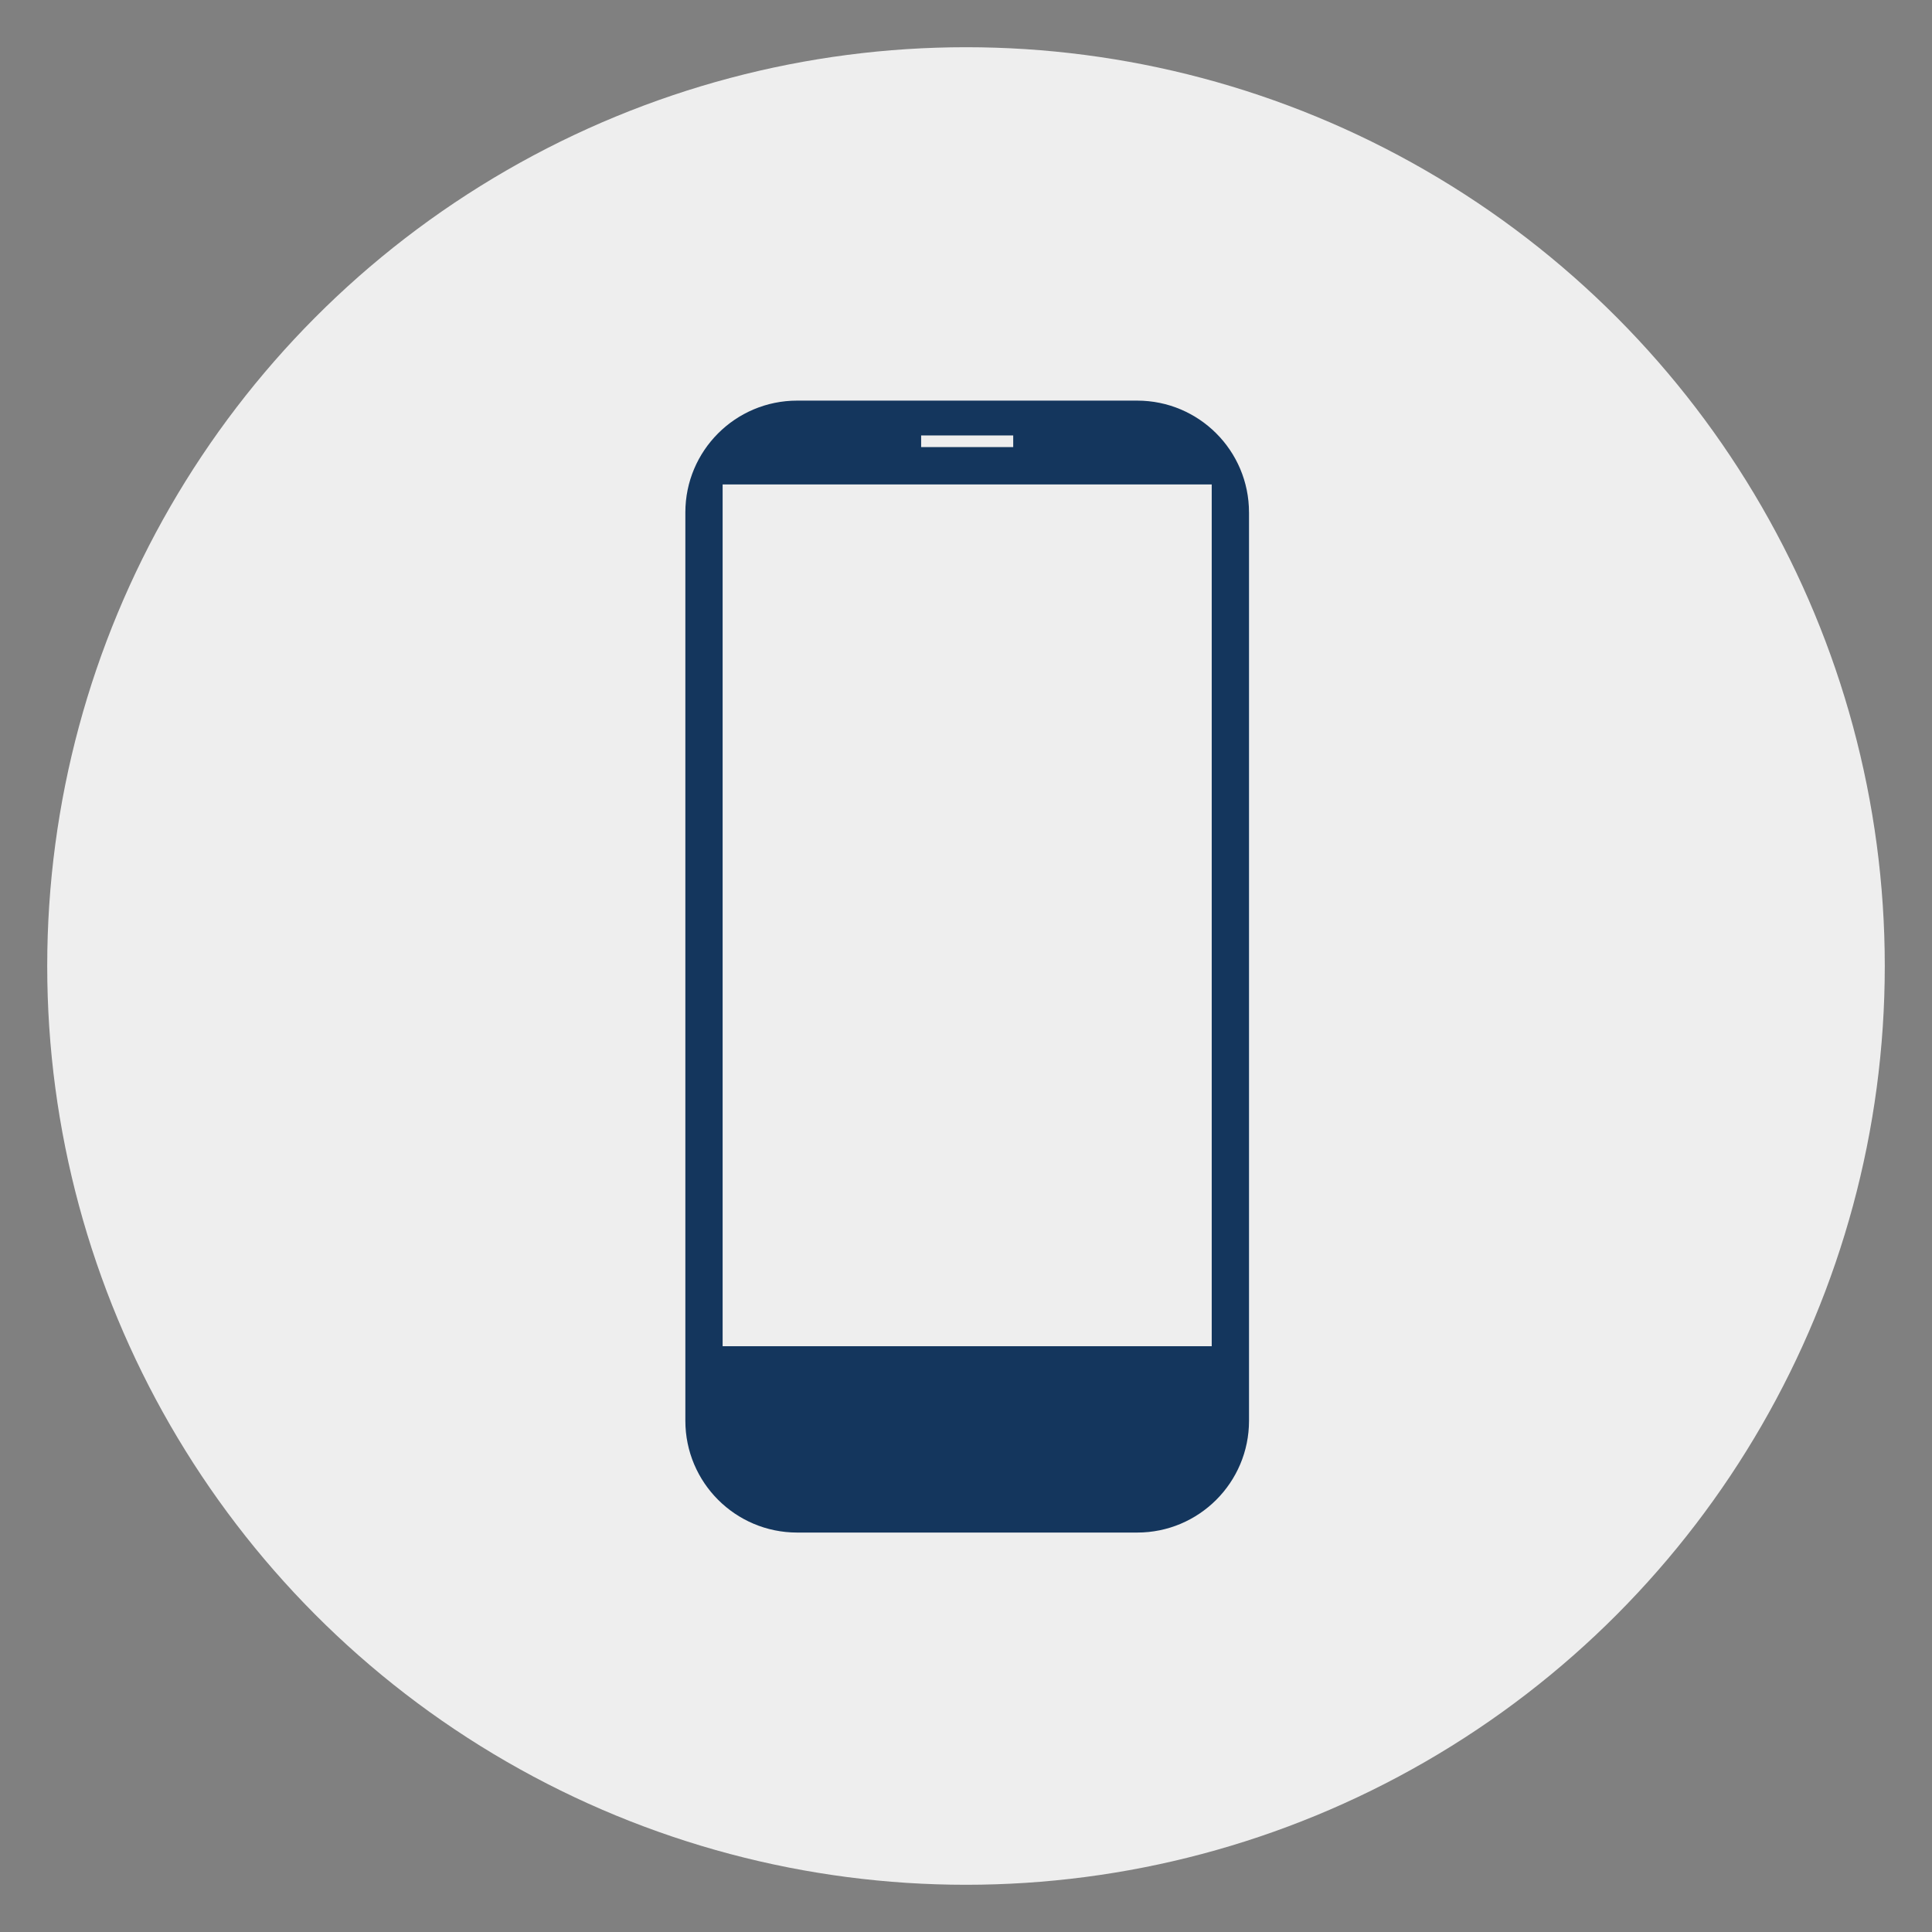 <?xml version="1.0" encoding="utf-8"?>
<!-- Generator: Adobe Illustrator 28.0.0, SVG Export Plug-In . SVG Version: 6.00 Build 0)  -->
<svg version="1.1" xmlns="http://www.w3.org/2000/svg" xmlns:xlink="http://www.w3.org/1999/xlink" x="0px" y="0px"
	 viewBox="0 0 1000 1000" style="enable-background:new 0 0 1000 1000;" xml:space="preserve">
<rect x="0" y="0" width="1000" height="1000" fill="#808080" stroke="none"/>
<style type="text/css">
	.st0{display:none;}
	.st1{display:inline;}
	.st2{fill:#BCCB32;}
	.st3{fill:#EEEEEE;}
	.st4{fill:#14365D;}
	.st5{display:inline;fill:#231F20;stroke:#231F20;stroke-miterlimit:10;}
	.st6{fill:#8A2166;}
	.st7{fill:#0B79BF;}
	.st8{fill:#FFFFFF;}
	.st9{display:inline;fill:#FFFFFF;}
	.st10{display:inline;fill:none;stroke:#F4E924;stroke-width:11;stroke-miterlimit:10;}
</style>
<g id="Circle_x5F_DAYGLOW" class="st0">
	<g class="st1">
		<g>
			<circle class="st2" cx="500" cy="500" r="475.56"/>
		</g>
	</g>
</g>
<g id="PRIMARY_x5F_Circle_x5F_LIGHT_GRAY">
	<g>
		<g>
			<circle class="st3" cx="500" cy="500" r="475.56"/>
		</g>
	</g>
</g>
<g id="Icon_NIGHT">
	<path class="st4" d="M646.48,265.22c-0.01-31.96-25.91-57.86-57.87-57.86H412.61c-31.96,0-57.87,25.91-57.87,57.86v470.16
		c0,31.96,25.91,57.87,57.87,57.87h176.01c31.96,0,57.87-25.91,57.87-57.87V265.22z M476.78,225.39h47.66v6.02h-47.66V225.39z
		 M627.19,696.8L627.19,696.8l-253.16,0V250.75l253.16,0V696.8z"/>
</g>
<g id="BACKGROUND" class="st0">
	<rect class="st5" width="1000" height="1000"/>
</g>
<g id="Circle_x5F_NIGHT" class="st0">
	<g class="st1">
		<g>
			<circle class="st4" cx="500" cy="500" r="475.56"/>
		</g>
	</g>
</g>
<g id="Circle_x5F_PLUM" class="st0">
	<g class="st1">
		<g>
			<circle class="st6" cx="500" cy="500" r="475.56"/>
		</g>
	</g>
</g>
<g id="Circle_x5F_MORNING" class="st0">
	<g class="st1">
		<g>
			<circle class="st7" cx="500" cy="500" r="475.56"/>
		</g>
	</g>
</g>
<g id="PRIMARY_x5F_Circle_x5F_WHITE_STROKE" class="st0">
	<g class="st1">
		<g>
			<g>
				<path class="st8" d="M500,983.05c-65.21,0-128.47-12.77-188.03-37.96c-57.52-24.33-109.18-59.16-153.54-103.52
					c-44.36-44.36-79.19-96.02-103.52-153.54C29.72,628.47,16.94,565.21,16.94,500c0-65.21,12.77-128.47,37.96-188.03
					c24.33-57.52,59.16-109.18,103.52-153.54c44.36-44.36,96.02-79.19,153.54-103.52C371.53,29.72,434.79,16.94,500,16.94
					c65.21,0,128.47,12.77,188.03,37.96c57.52,24.33,109.18,59.16,153.54,103.52c44.36,44.36,79.19,96.02,103.52,153.54
					c25.19,59.56,37.96,122.82,37.96,188.03c0,65.21-12.77,128.47-37.96,188.03c-24.33,57.52-59.16,109.18-103.52,153.54
					s-96.02,79.19-153.54,103.52C628.47,970.28,565.21,983.05,500,983.05z M500,31.94c-63.19,0-124.49,12.37-182.19,36.78
					c-55.73,23.57-105.79,57.32-148.78,100.31S92.3,262.08,68.72,317.81c-24.4,57.7-36.78,119-36.78,182.19
					s12.37,124.49,36.78,182.19c23.57,55.73,57.32,105.79,100.31,148.78c42.99,42.99,93.04,76.74,148.78,100.31
					c57.7,24.41,119,36.78,182.19,36.78s124.49-12.37,182.19-36.78c55.73-23.57,105.79-57.32,148.78-100.31
					c42.99-42.99,76.74-93.04,100.31-148.78c24.41-57.7,36.78-119,36.78-182.19s-12.37-124.49-36.78-182.19
					c-23.57-55.73-57.32-105.79-100.31-148.78c-42.99-42.99-93.04-76.74-148.78-100.31C624.49,44.32,563.19,31.94,500,31.94z"/>
			</g>
		</g>
	</g>
</g>
<g id="Icon_WHITE" class="st0">
	<path class="st9" d="M646.48,265.22c-0.01-31.96-25.91-57.86-57.87-57.86H412.61c-31.96,0-57.87,25.91-57.87,57.86v470.16
		c0,31.96,25.91,57.87,57.87,57.87h176.01c31.96,0,57.87-25.91,57.87-57.87V265.22z M476.78,225.39h47.66v6.02h-47.66V225.39z
		 M627.19,696.8L627.19,696.8l-253.16,0V250.75l253.16,0V696.8z"/>
</g>
<g id="ICON_LIVE_AREA" class="st0">
	<circle class="st10" cx="498.79" cy="498.72" r="367.21"/>
</g>
</svg>
